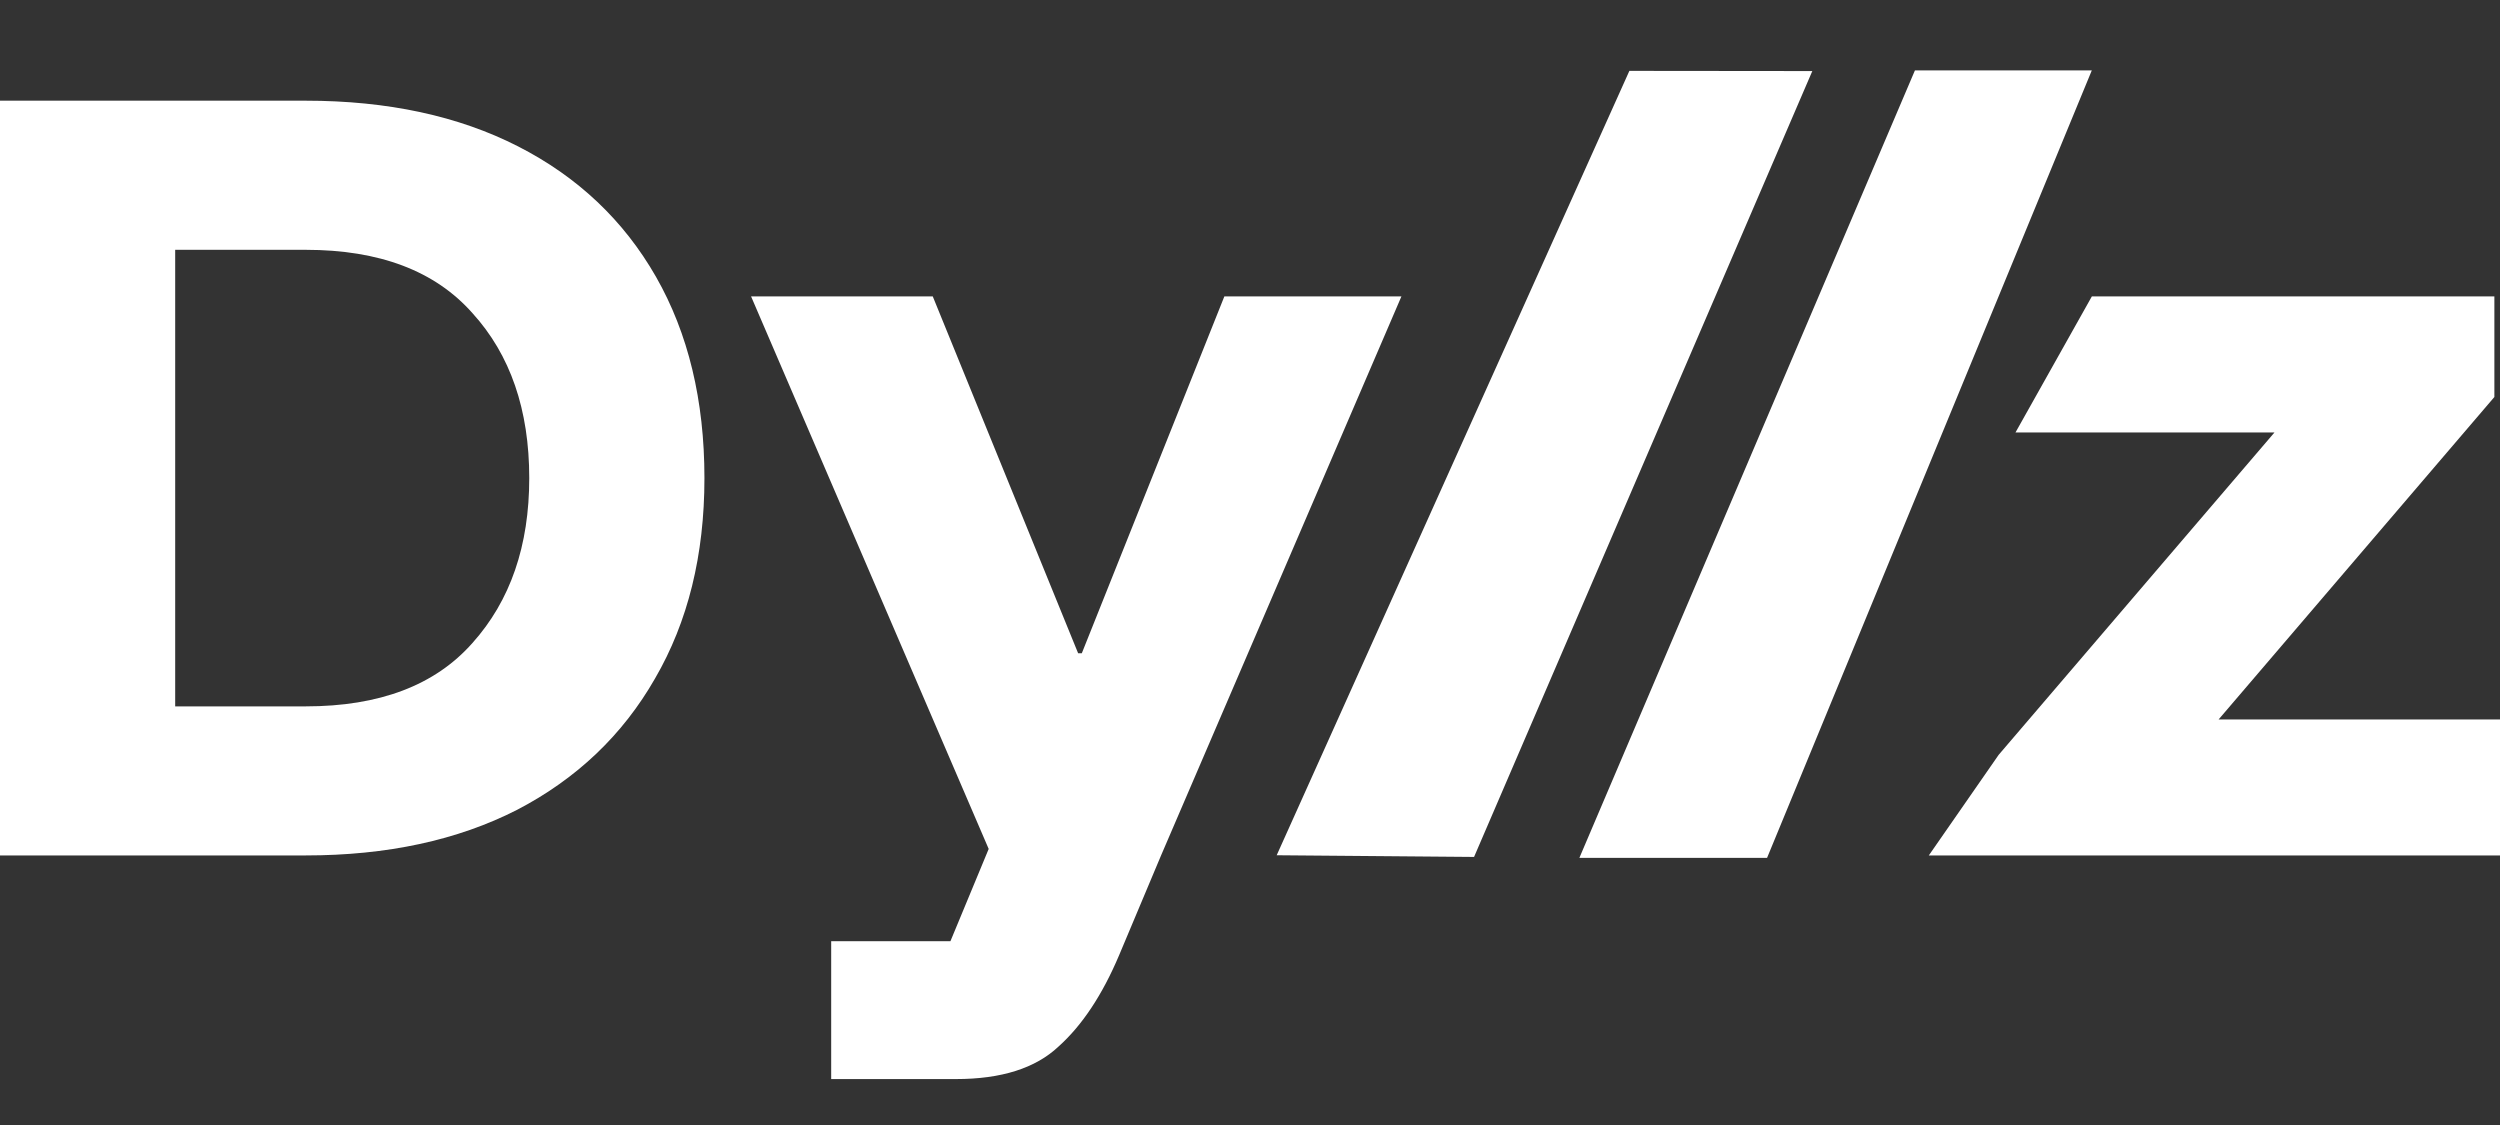 <svg width="40" height="18" viewBox="0 0 40 18" fill="none" xmlns="http://www.w3.org/2000/svg">
<rect x="0" y="0" width="40" height="18" fill="#333333" stroke="none"/>
<path d="M30.861 13.687L31.979 12.077L36.392 6.919H32.248L33.47 4.742H39.91V6.352L35.498 11.511H40V13.687H30.861Z" fill="white"/>
<path d="M25.27 13.726L30.639 1.126L33.469 1.126L28.273 13.726L25.27 13.726Z" fill="white"/>
<path d="M20.427 13.684L26.07 1.134L28.997 1.137L23.585 13.711L20.427 13.684Z" fill="white"/>
<path d="M13.299 17.265V15.059H15.207L15.819 13.583L12.017 4.742H14.924L17.25 10.452H17.309L19.59 4.742H22.423L18.577 13.687L17.906 15.283C17.637 15.919 17.314 16.406 16.937 16.744C16.569 17.091 16.022 17.265 15.297 17.265H13.299Z" fill="white"/>
<path d="M0 13.687V1.611H4.89C6.202 1.611 7.335 1.855 8.289 2.342C9.243 2.829 9.979 3.525 10.496 4.429C11.012 5.333 11.271 6.407 11.271 7.649C11.271 8.882 11.007 9.95 10.481 10.855C9.964 11.759 9.228 12.46 8.274 12.957C7.32 13.444 6.192 13.687 4.89 13.687H0ZM2.803 11.302H4.89C6.073 11.302 6.962 10.964 7.559 10.288C8.165 9.612 8.468 8.733 8.468 7.649C8.468 6.556 8.165 5.676 7.559 5.01C6.962 4.335 6.073 3.997 4.89 3.997H2.803V11.302Z" fill="white"/>
</svg>
